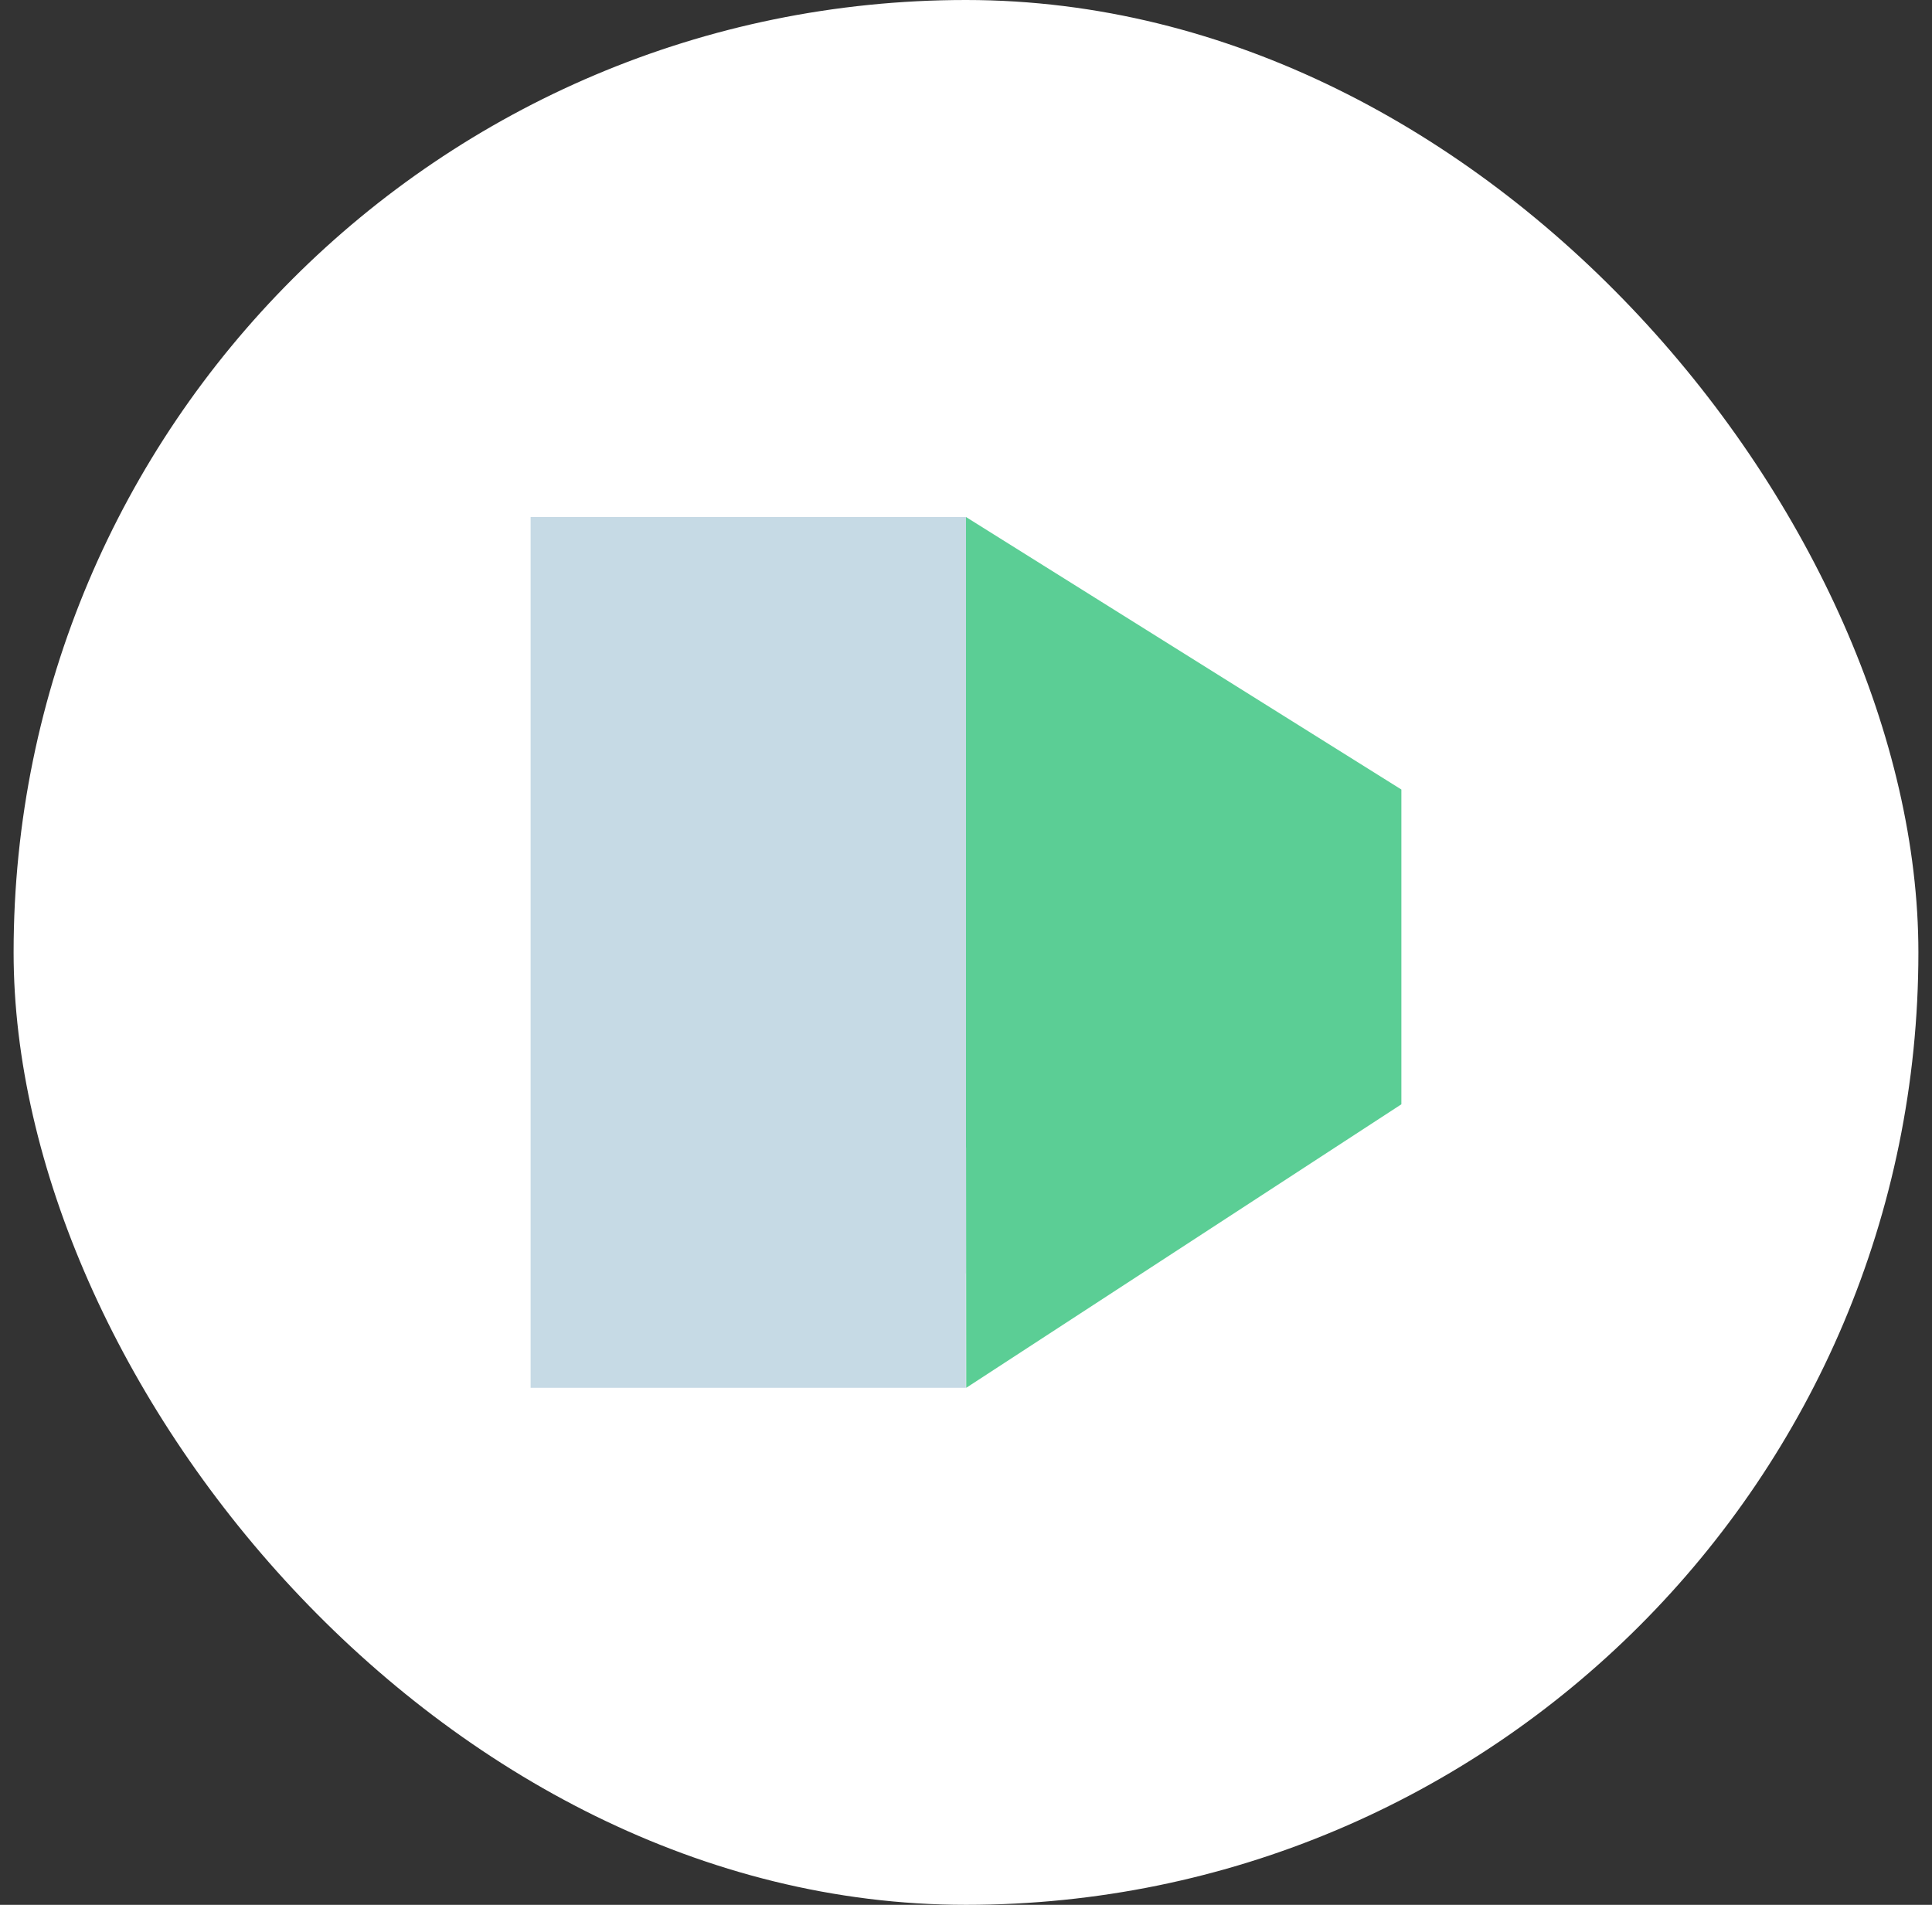 <svg xmlns="http://www.w3.org/2000/svg" width="71" height="70" viewBox="0 0 71 70" fill="none"><rect x="0" y="0" width="71" height="70" fill="#333333" stroke="none"/><rect x="0.5" width="70" height="70" rx="35" fill="white"></rect><path d="M35.5 19H35.495H19.5V30.711V44.244V46.799V51H35.495V46.799H35.5V19Z" fill="#C6DAE5"></path><path d="M51.5 29.014L35.5 19V27.526V30.155V42.171H35.502L35.508 51L51.5 40.581V29.426V29.014Z" fill="#5BCE95"></path></svg>